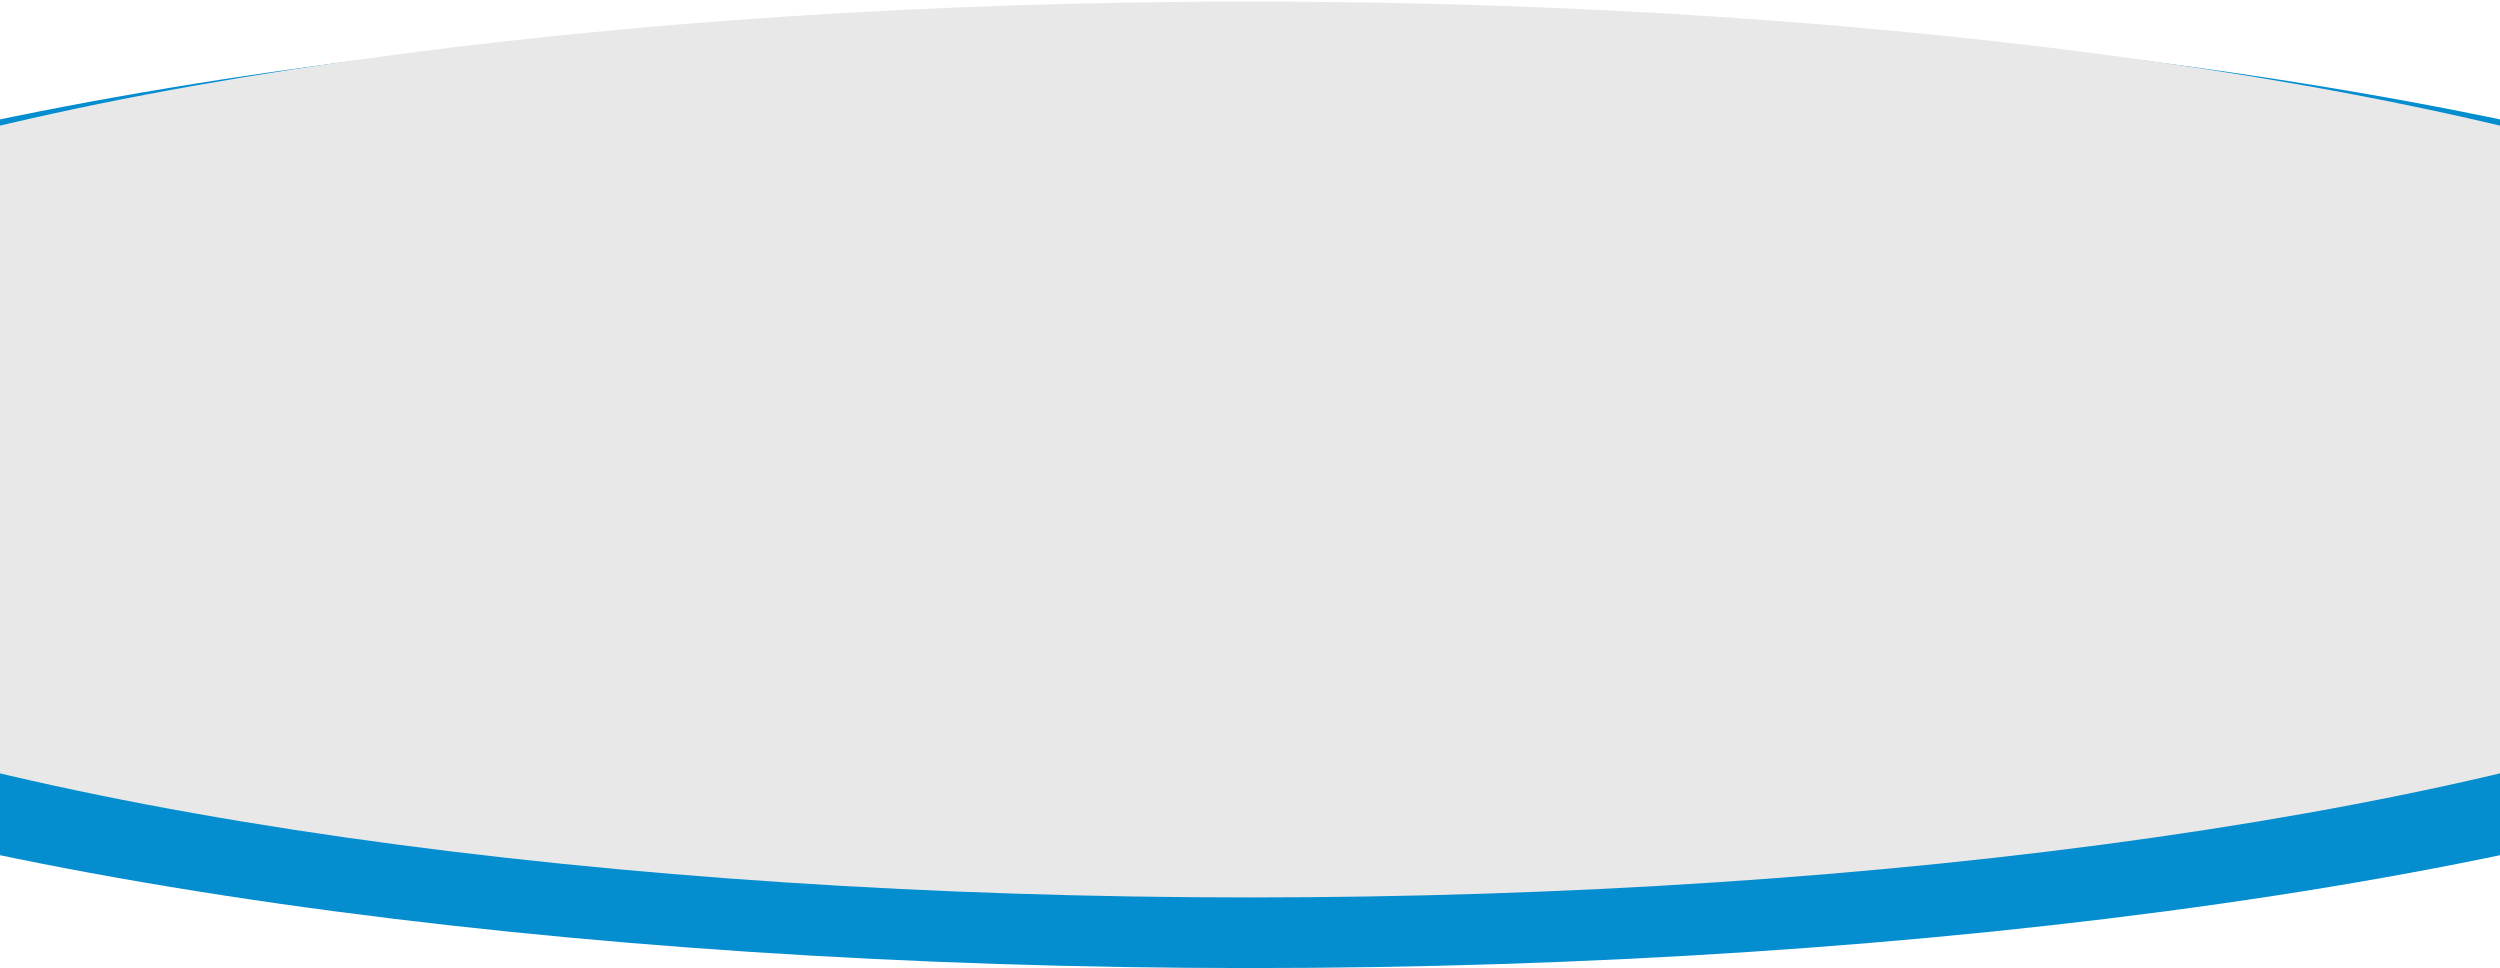 <?xml version="1.0" encoding="UTF-8"?> <svg xmlns="http://www.w3.org/2000/svg" width="1366" height="529" viewBox="0 0 1366 529" fill="none"> <ellipse cx="683" cy="266.267" rx="1061.06" ry="262.683" fill="#048DCF"></ellipse> <ellipse cx="683" cy="245.606" rx="988.652" ry="244.757" fill="#E8E8E8"></ellipse> </svg> 
